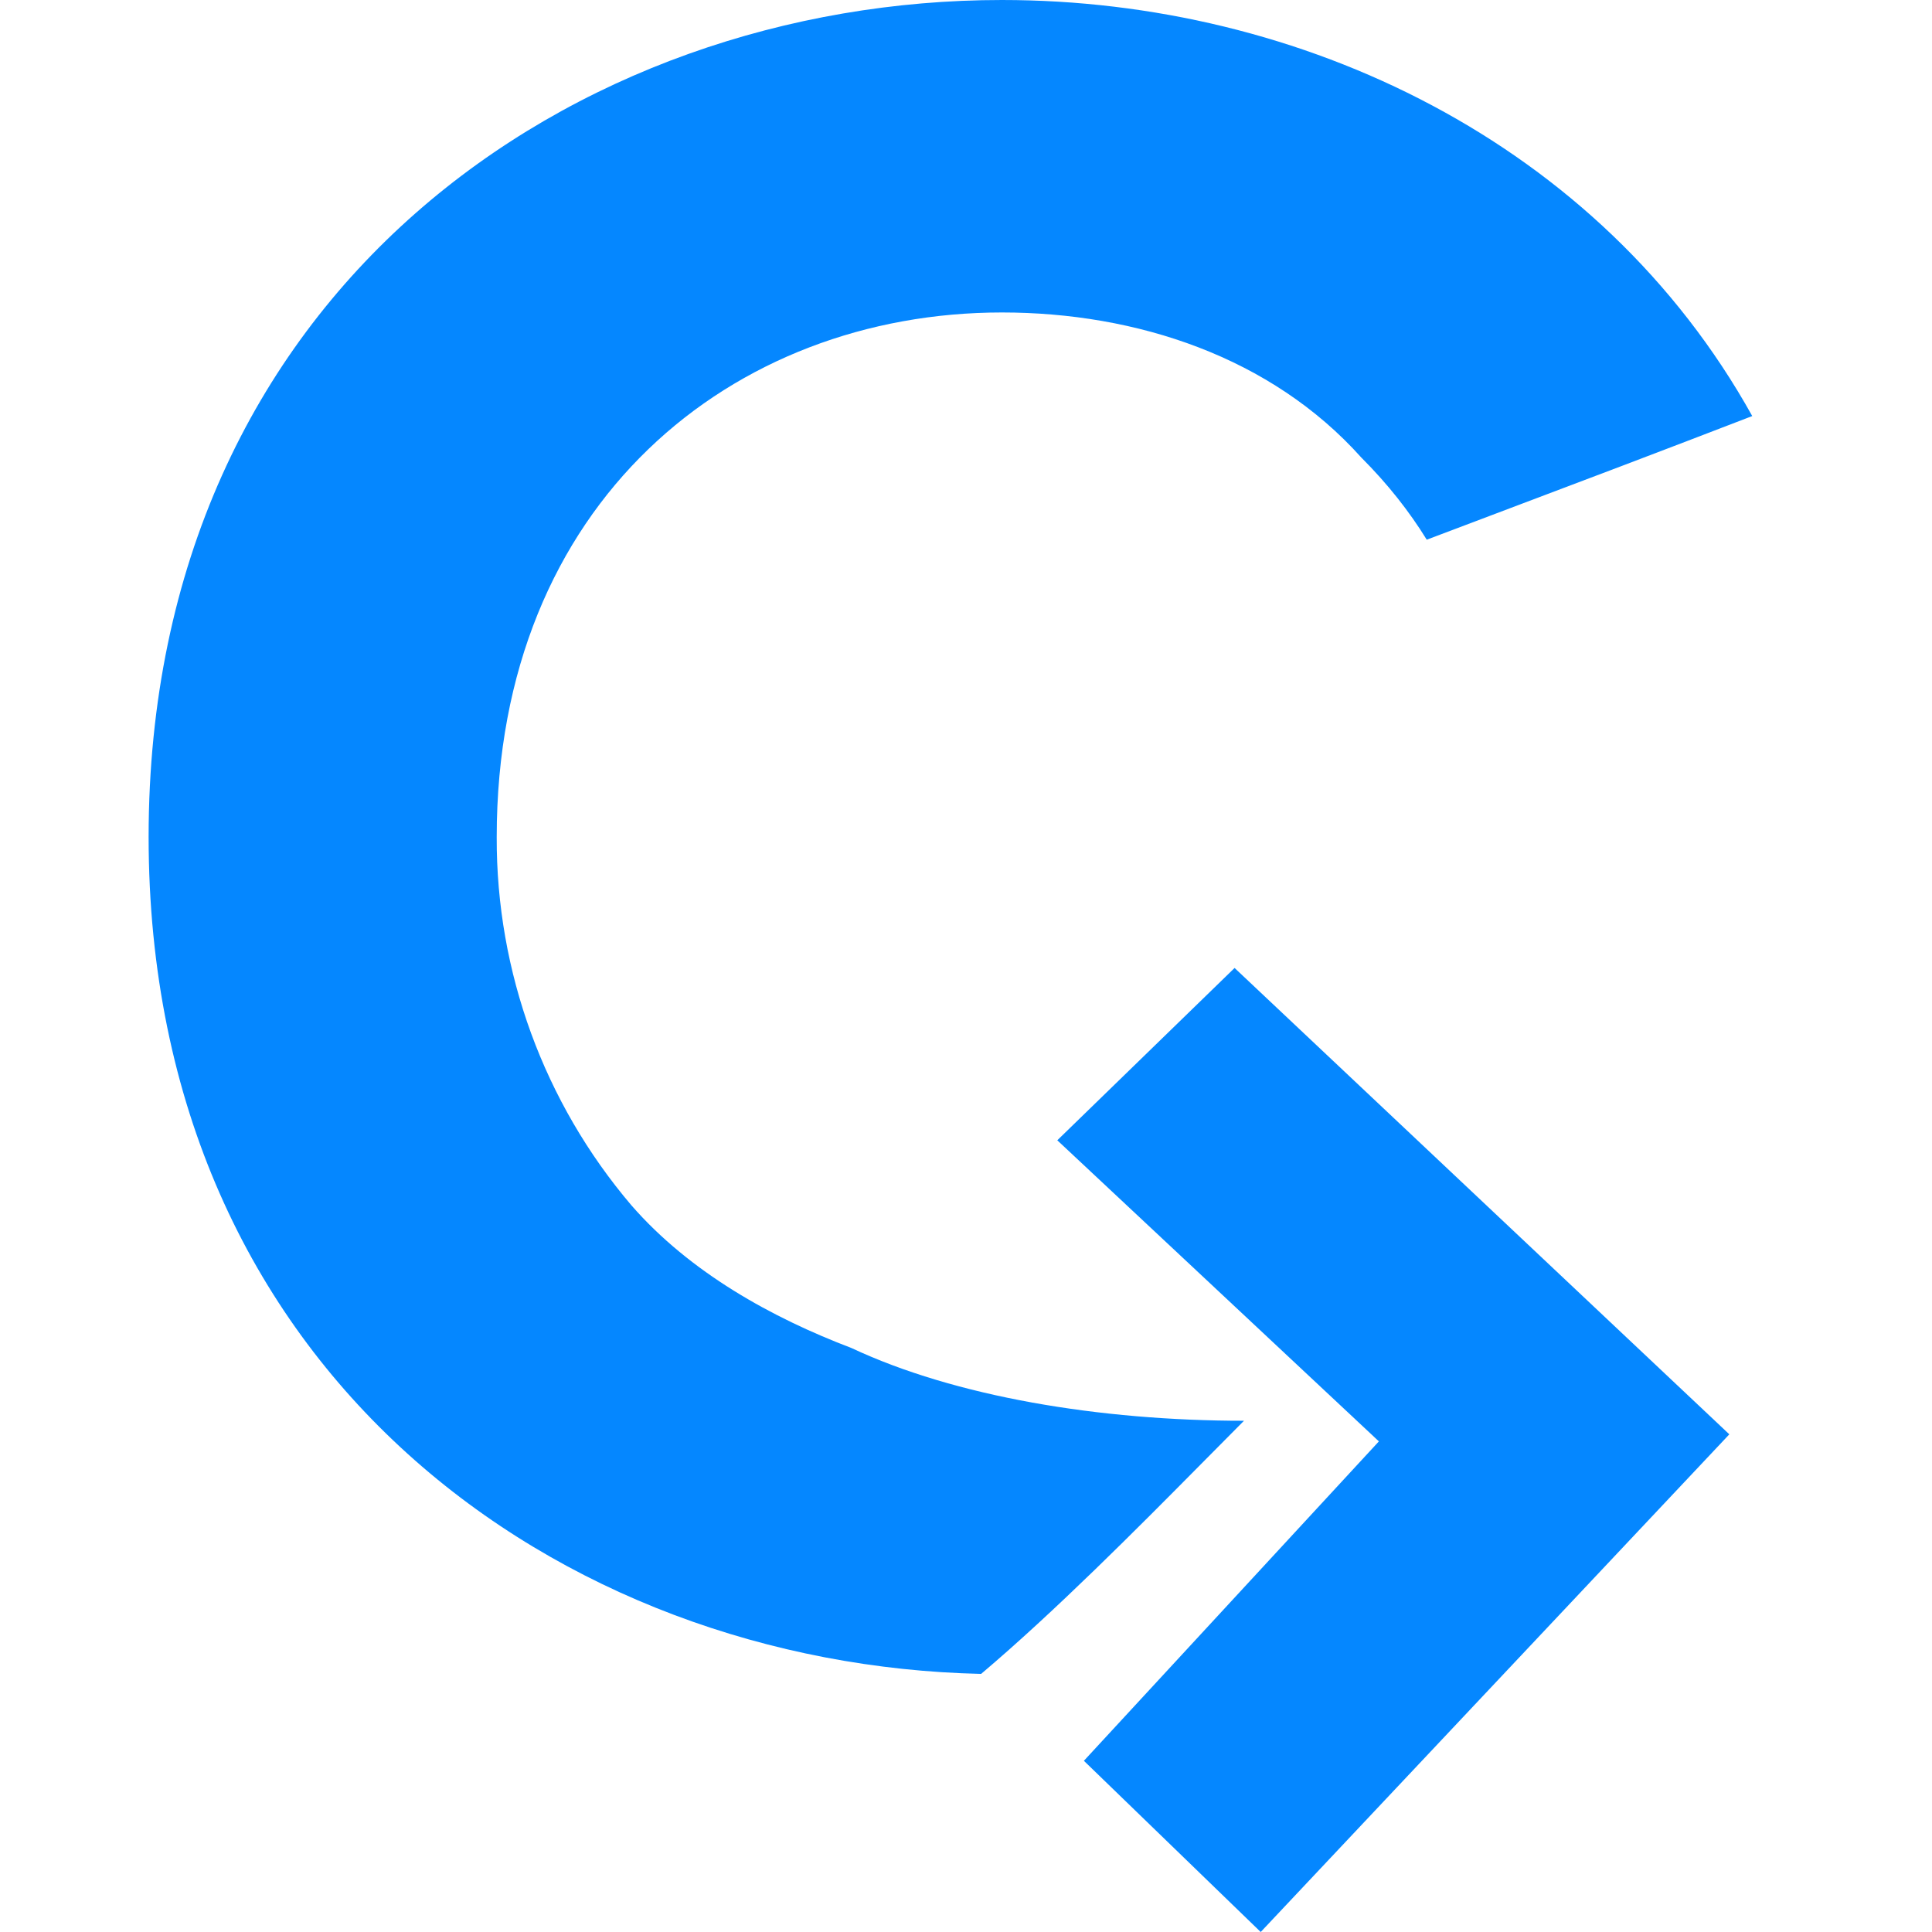 <svg width="52" height="52" viewBox="0 0 52 52" fill="none" xmlns="http://www.w3.org/2000/svg">
<path d="M22.915 36.281C20.779 35.469 18.57 34.25 16.994 32.441C14.641 29.676 13.356 26.16 13.369 22.53C13.369 13.519 19.717 8.41 26.967 8.41C30.595 8.41 34.219 9.611 36.639 12.314C37.356 13.031 37.936 13.772 38.401 14.526L40.1 13.884C42.455 12.997 44.807 12.106 47.162 11.198C43.066 3.836 35.018 0 26.967 0C15.485 0 4 7.809 4 22.526C4 37.008 15.113 44.804 26.407 45.053C28.387 43.38 30.639 41.111 32.318 39.414L33.482 38.24C29.591 38.24 25.7 37.588 22.915 36.281Z" fill="#0587FF"/>
<path d="M33.864 49.094L32.025 47.312L39.988 38.691L31.414 30.663L33.25 28.878L43.66 38.691L33.864 49.094Z" fill="#0587FF"/>
<path fill-rule="evenodd" clip-rule="evenodd" d="M33.229 26.053L46.545 38.605L33.932 52L29.173 47.392L37.113 38.795L28.457 30.691L33.229 26.053Z" fill="#0587FF"/>
</svg>
